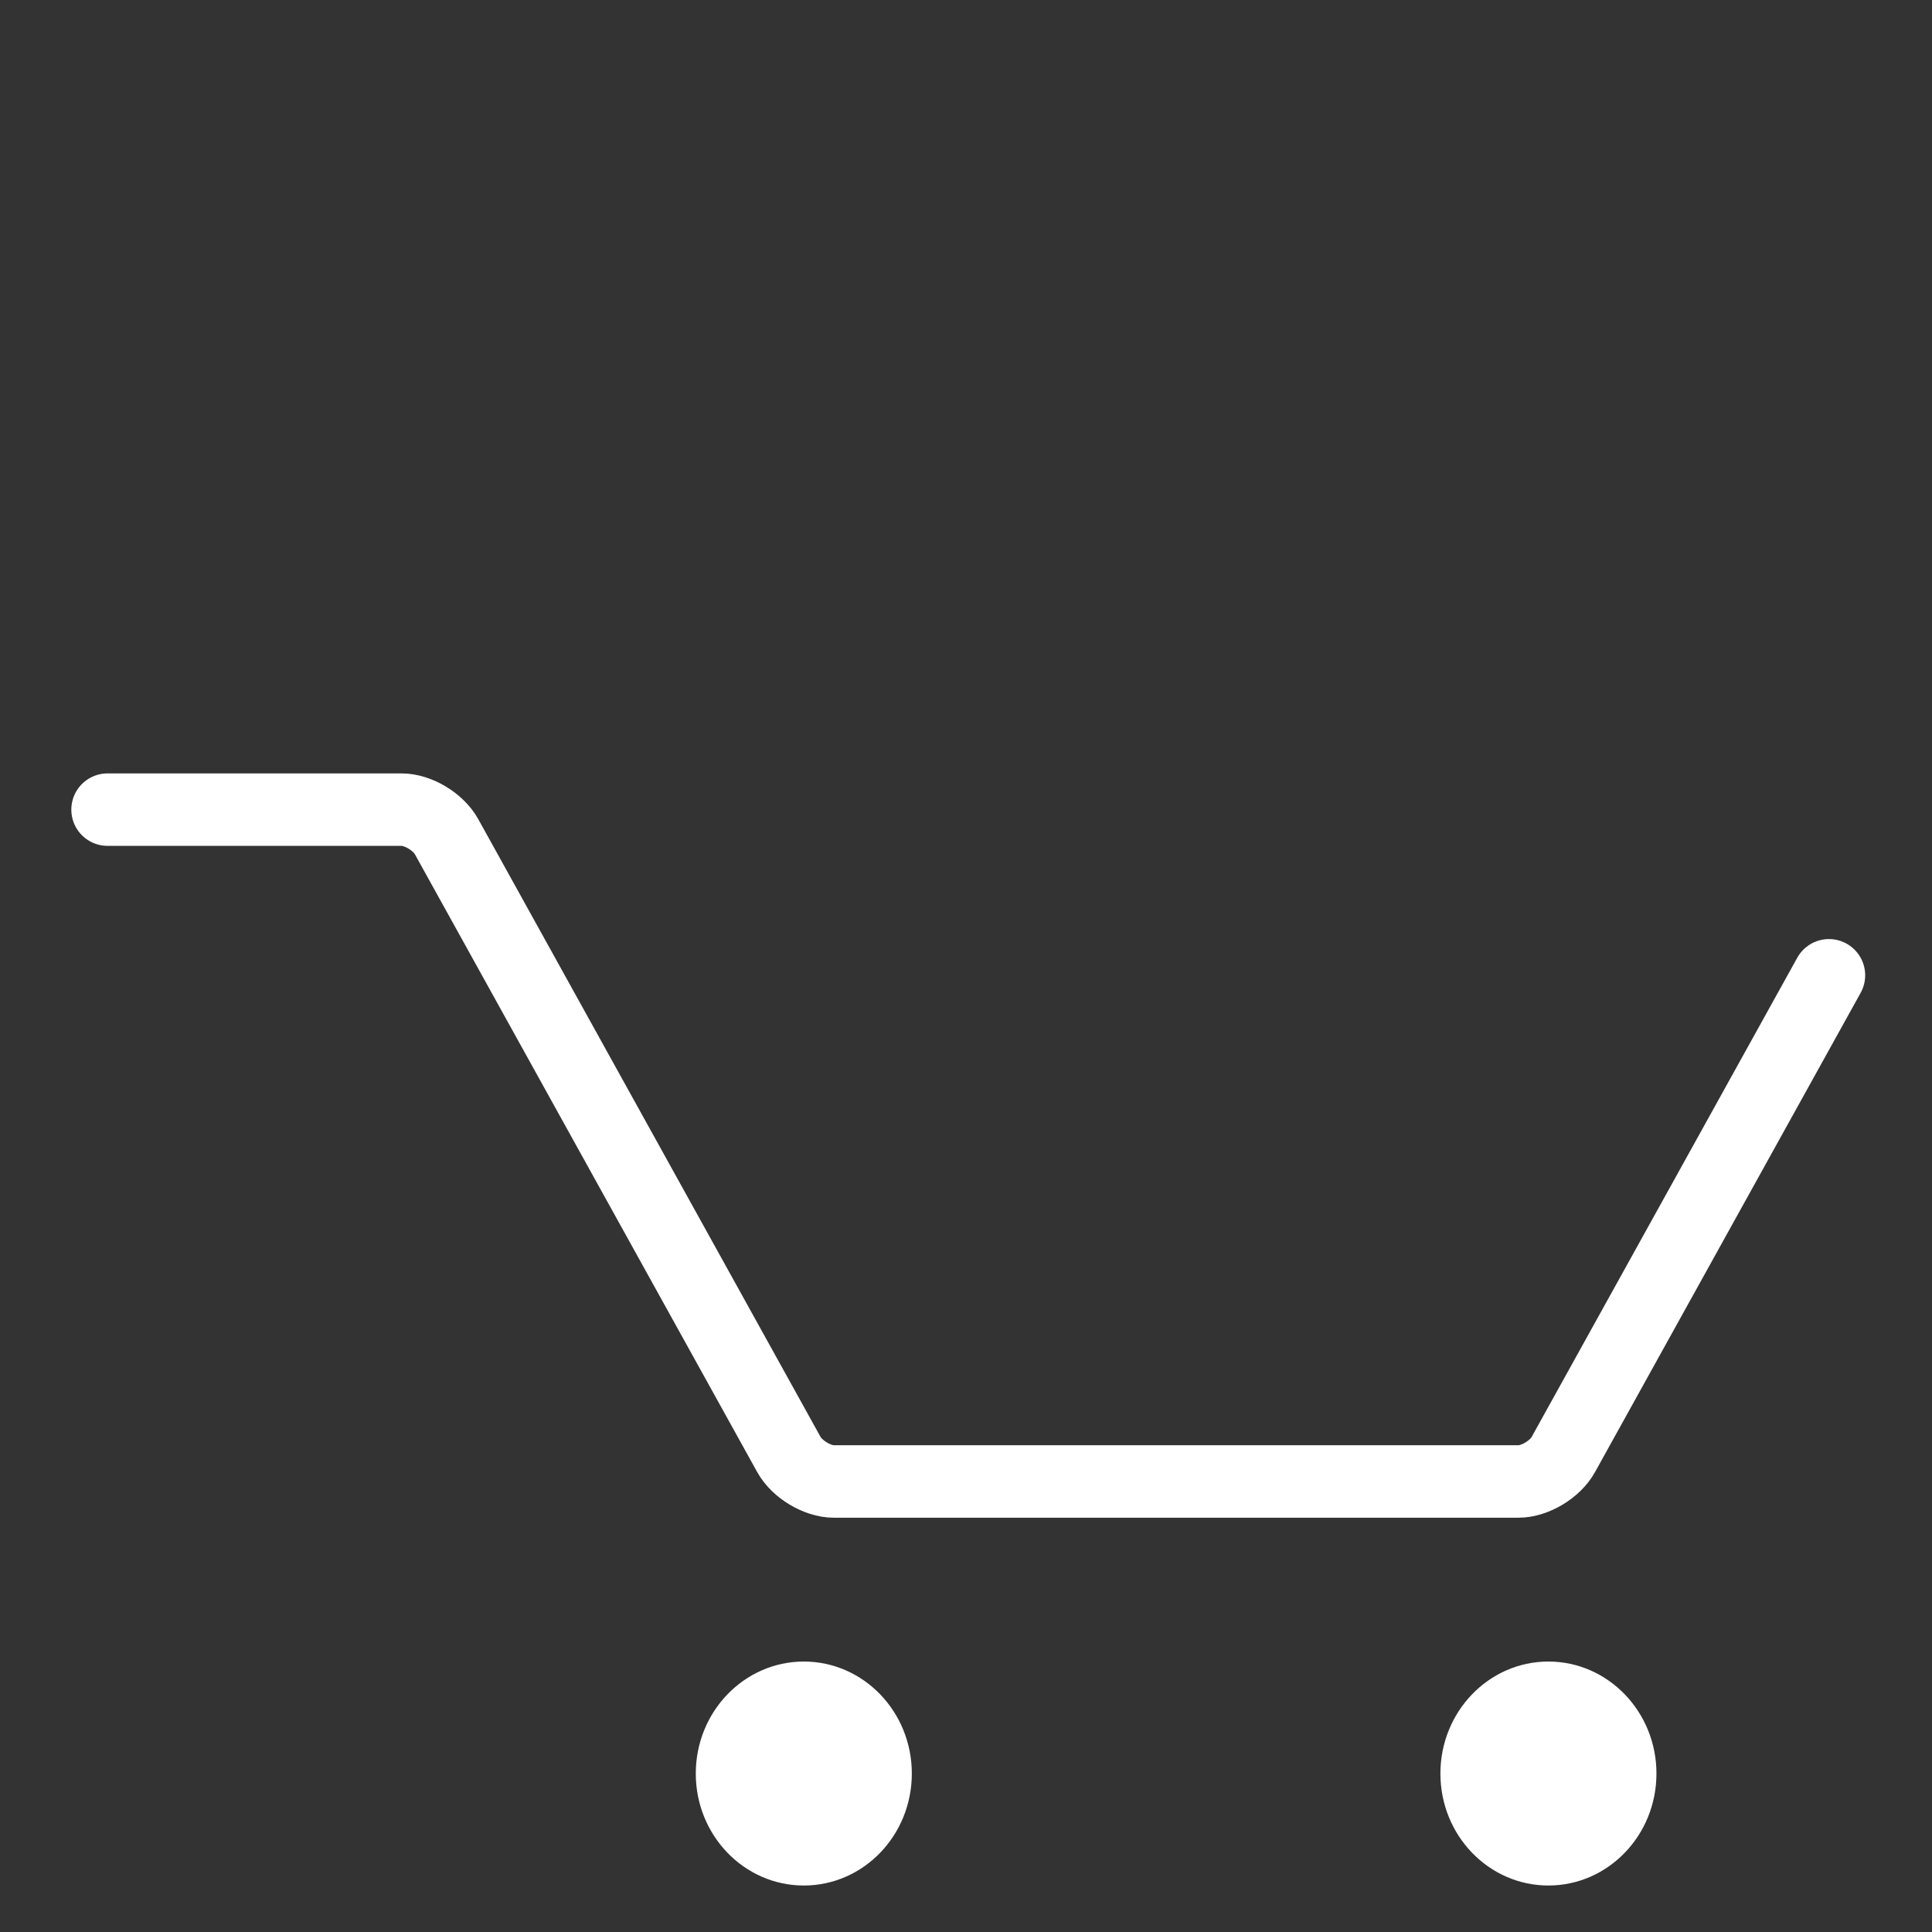 <?xml version="1.0" encoding="utf-8"?>
<!-- Generator: Adobe Illustrator 13.0.0, SVG Export Plug-In . SVG Version: 6.00 Build 14948)  -->
<!DOCTYPE svg PUBLIC "-//W3C//DTD SVG 1.1//EN" "http://www.w3.org/Graphics/SVG/1.1/DTD/svg11.dtd">
<svg version="1.1" id="レイヤー_1" xmlns="http://www.w3.org/2000/svg" xmlns:xlink="http://www.w3.org/1999/xlink" x="0px"
	 y="0px" width="800px" height="800px" viewBox="0 0 800 800" enable-background="new 0 0 800 800" xml:space="preserve">
<rect x="0" y="0" width="800" height="800" fill="#333333" stroke="none"/>
<g>
	<g>
		<path fill="none" stroke="#FFFFFF" stroke-width="30" stroke-linecap="round" stroke-linejoin="round" d="M44.531,335.251h121.752
			c6.818,0,15.165,5.006,18.609,11.168l141.769,255.865c3.396,6.113,11.792,11.169,18.608,11.169h283.467
			c6.841,0,15.213-5.03,18.608-11.169L757.33,403.846"/>
	</g>
	<path fill="#FFFFFF" d="M641.159,688.01c24.699,0,44.741,20.775,44.741,46.384c0,25.605-20.042,46.357-44.741,46.357
		c-24.7,0-44.717-20.753-44.717-46.357C596.442,708.787,616.459,688.01,641.159,688.01z"/>
	<path fill="#FFFFFF" d="M332.849,688.01c24.7,0,44.719,20.775,44.719,46.384c0,25.605-20.019,46.357-44.719,46.357
		c-24.699,0-44.741-20.753-44.741-46.357C288.108,708.787,308.148,688.01,332.849,688.01z"/>
</g>
</svg>
